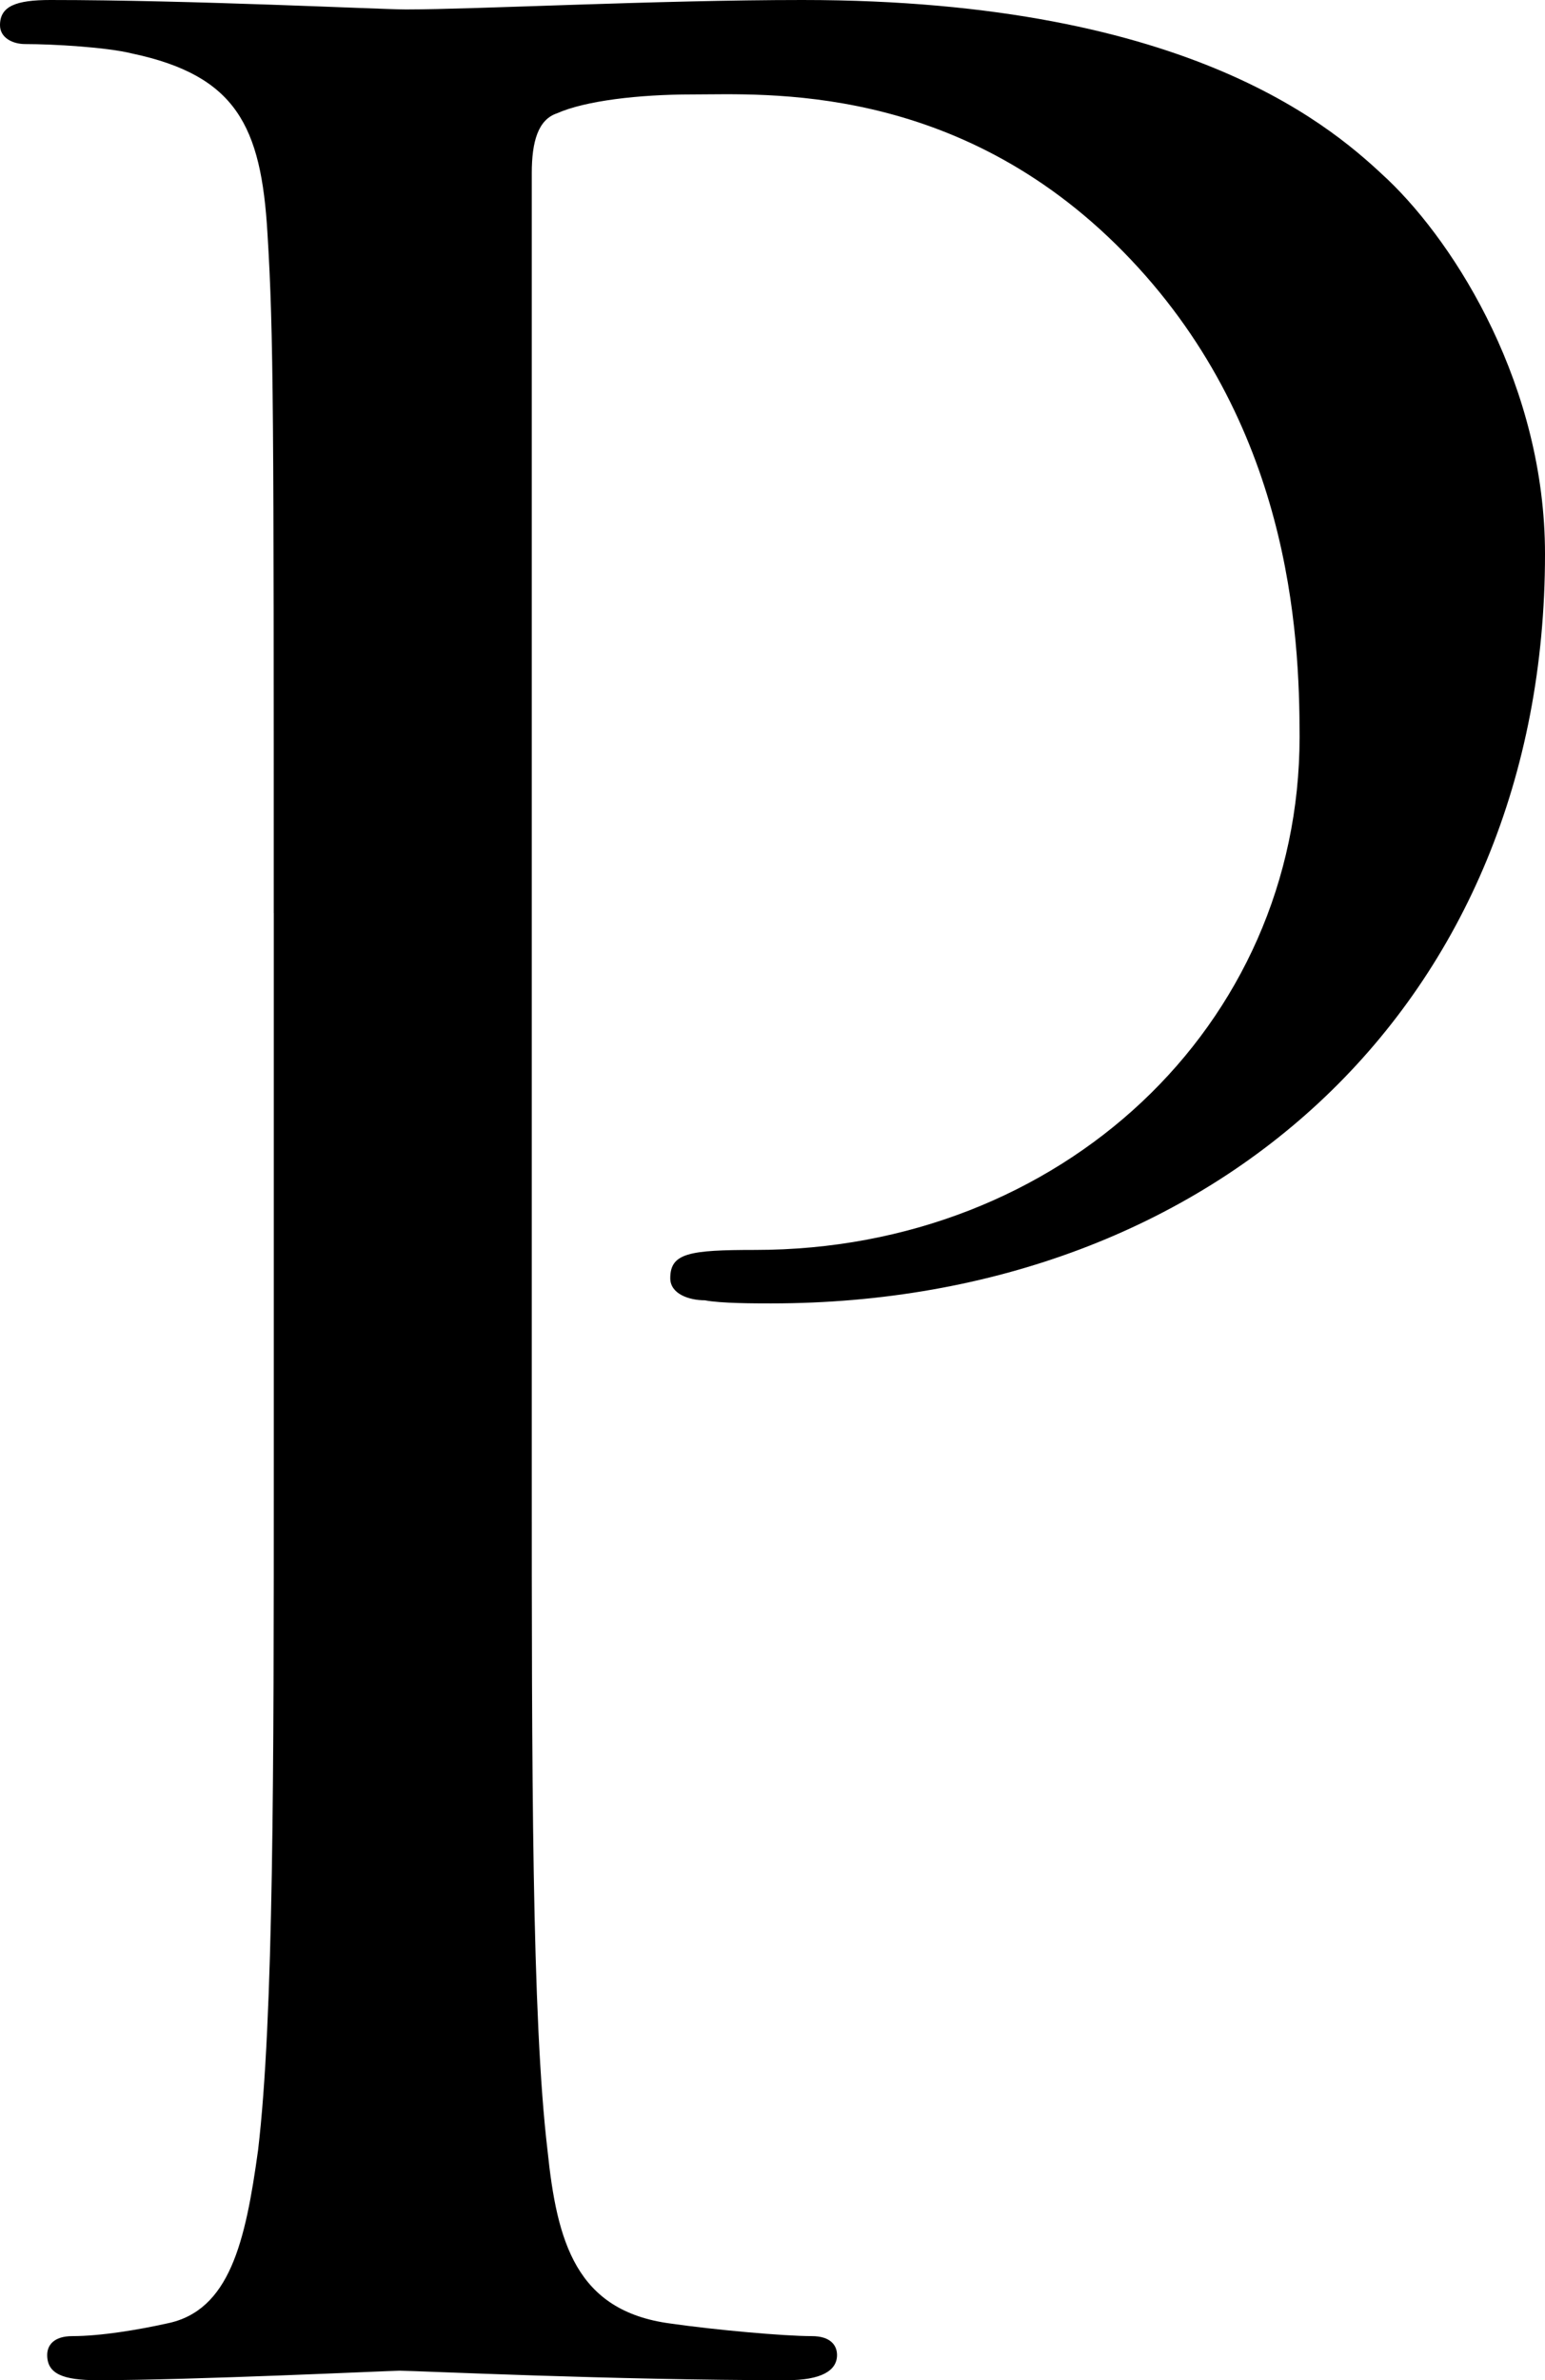 <?xml version="1.0" encoding="utf-8"?>
<!-- Generator: Adobe Illustrator 16.0.3, SVG Export Plug-In . SVG Version: 6.00 Build 0)  -->
<!DOCTYPE svg PUBLIC "-//W3C//DTD SVG 1.1//EN" "http://www.w3.org/Graphics/SVG/1.1/DTD/svg11.dtd">
<svg version="1.1" id="Ebene_1" xmlns="http://www.w3.org/2000/svg" xmlns:xlink="http://www.w3.org/1999/xlink" x="0px" y="0px"
	 width="35.355px" height="54.437px" viewBox="0 0 35.355 54.437" enable-background="new 0 0 35.355 54.437" xml:space="preserve">
<path d="M6.264,20.882c0-11.233,0-13.249-0.144-15.553C5.977,2.88,5.4,1.728,3.024,1.224c-0.576-0.144-1.8-0.216-2.448-0.216
	C0.288,1.008,0,0.864,0,0.576C0,0.144,0.36,0,1.152,0c3.24,0,7.561,0.216,8.137,0.216C10.873,0.216,15.049,0,18.361,0
	c9.001,0,12.242,3.024,13.393,4.104c1.585,1.512,3.601,4.752,3.601,8.569c0,10.225-7.488,17.137-17.713,17.137
	c-0.36,0-1.152,0-1.512-0.071c-0.36,0-0.792-0.144-0.792-0.505c0-0.575,0.432-0.647,1.944-0.647c6.985,0,12.457-5.112,12.457-11.737
	c0-2.376-0.215-7.201-4.031-11.089C21.89,1.872,17.498,2.16,15.841,2.16c-1.224,0-2.448,0.144-3.096,0.432
	c-0.432,0.144-0.576,0.648-0.576,1.368v29.594c0,6.913,0,12.602,0.36,15.626c0.216,2.089,0.648,3.673,2.808,3.96
	c1.008,0.145,2.592,0.289,3.241,0.289c0.432,0,0.576,0.215,0.576,0.432c0,0.359-0.36,0.576-1.152,0.576
	c-3.96,0-8.497-0.217-8.857-0.217c-0.216,0-4.752,0.217-6.913,0.217c-0.792,0-1.152-0.145-1.152-0.576
	c0-0.217,0.144-0.432,0.576-0.432c0.648,0,1.512-0.145,2.161-0.289c1.44-0.287,1.8-1.871,2.088-3.96
	c0.36-3.024,0.36-8.713,0.36-15.626V20.882z"/>
</svg>
